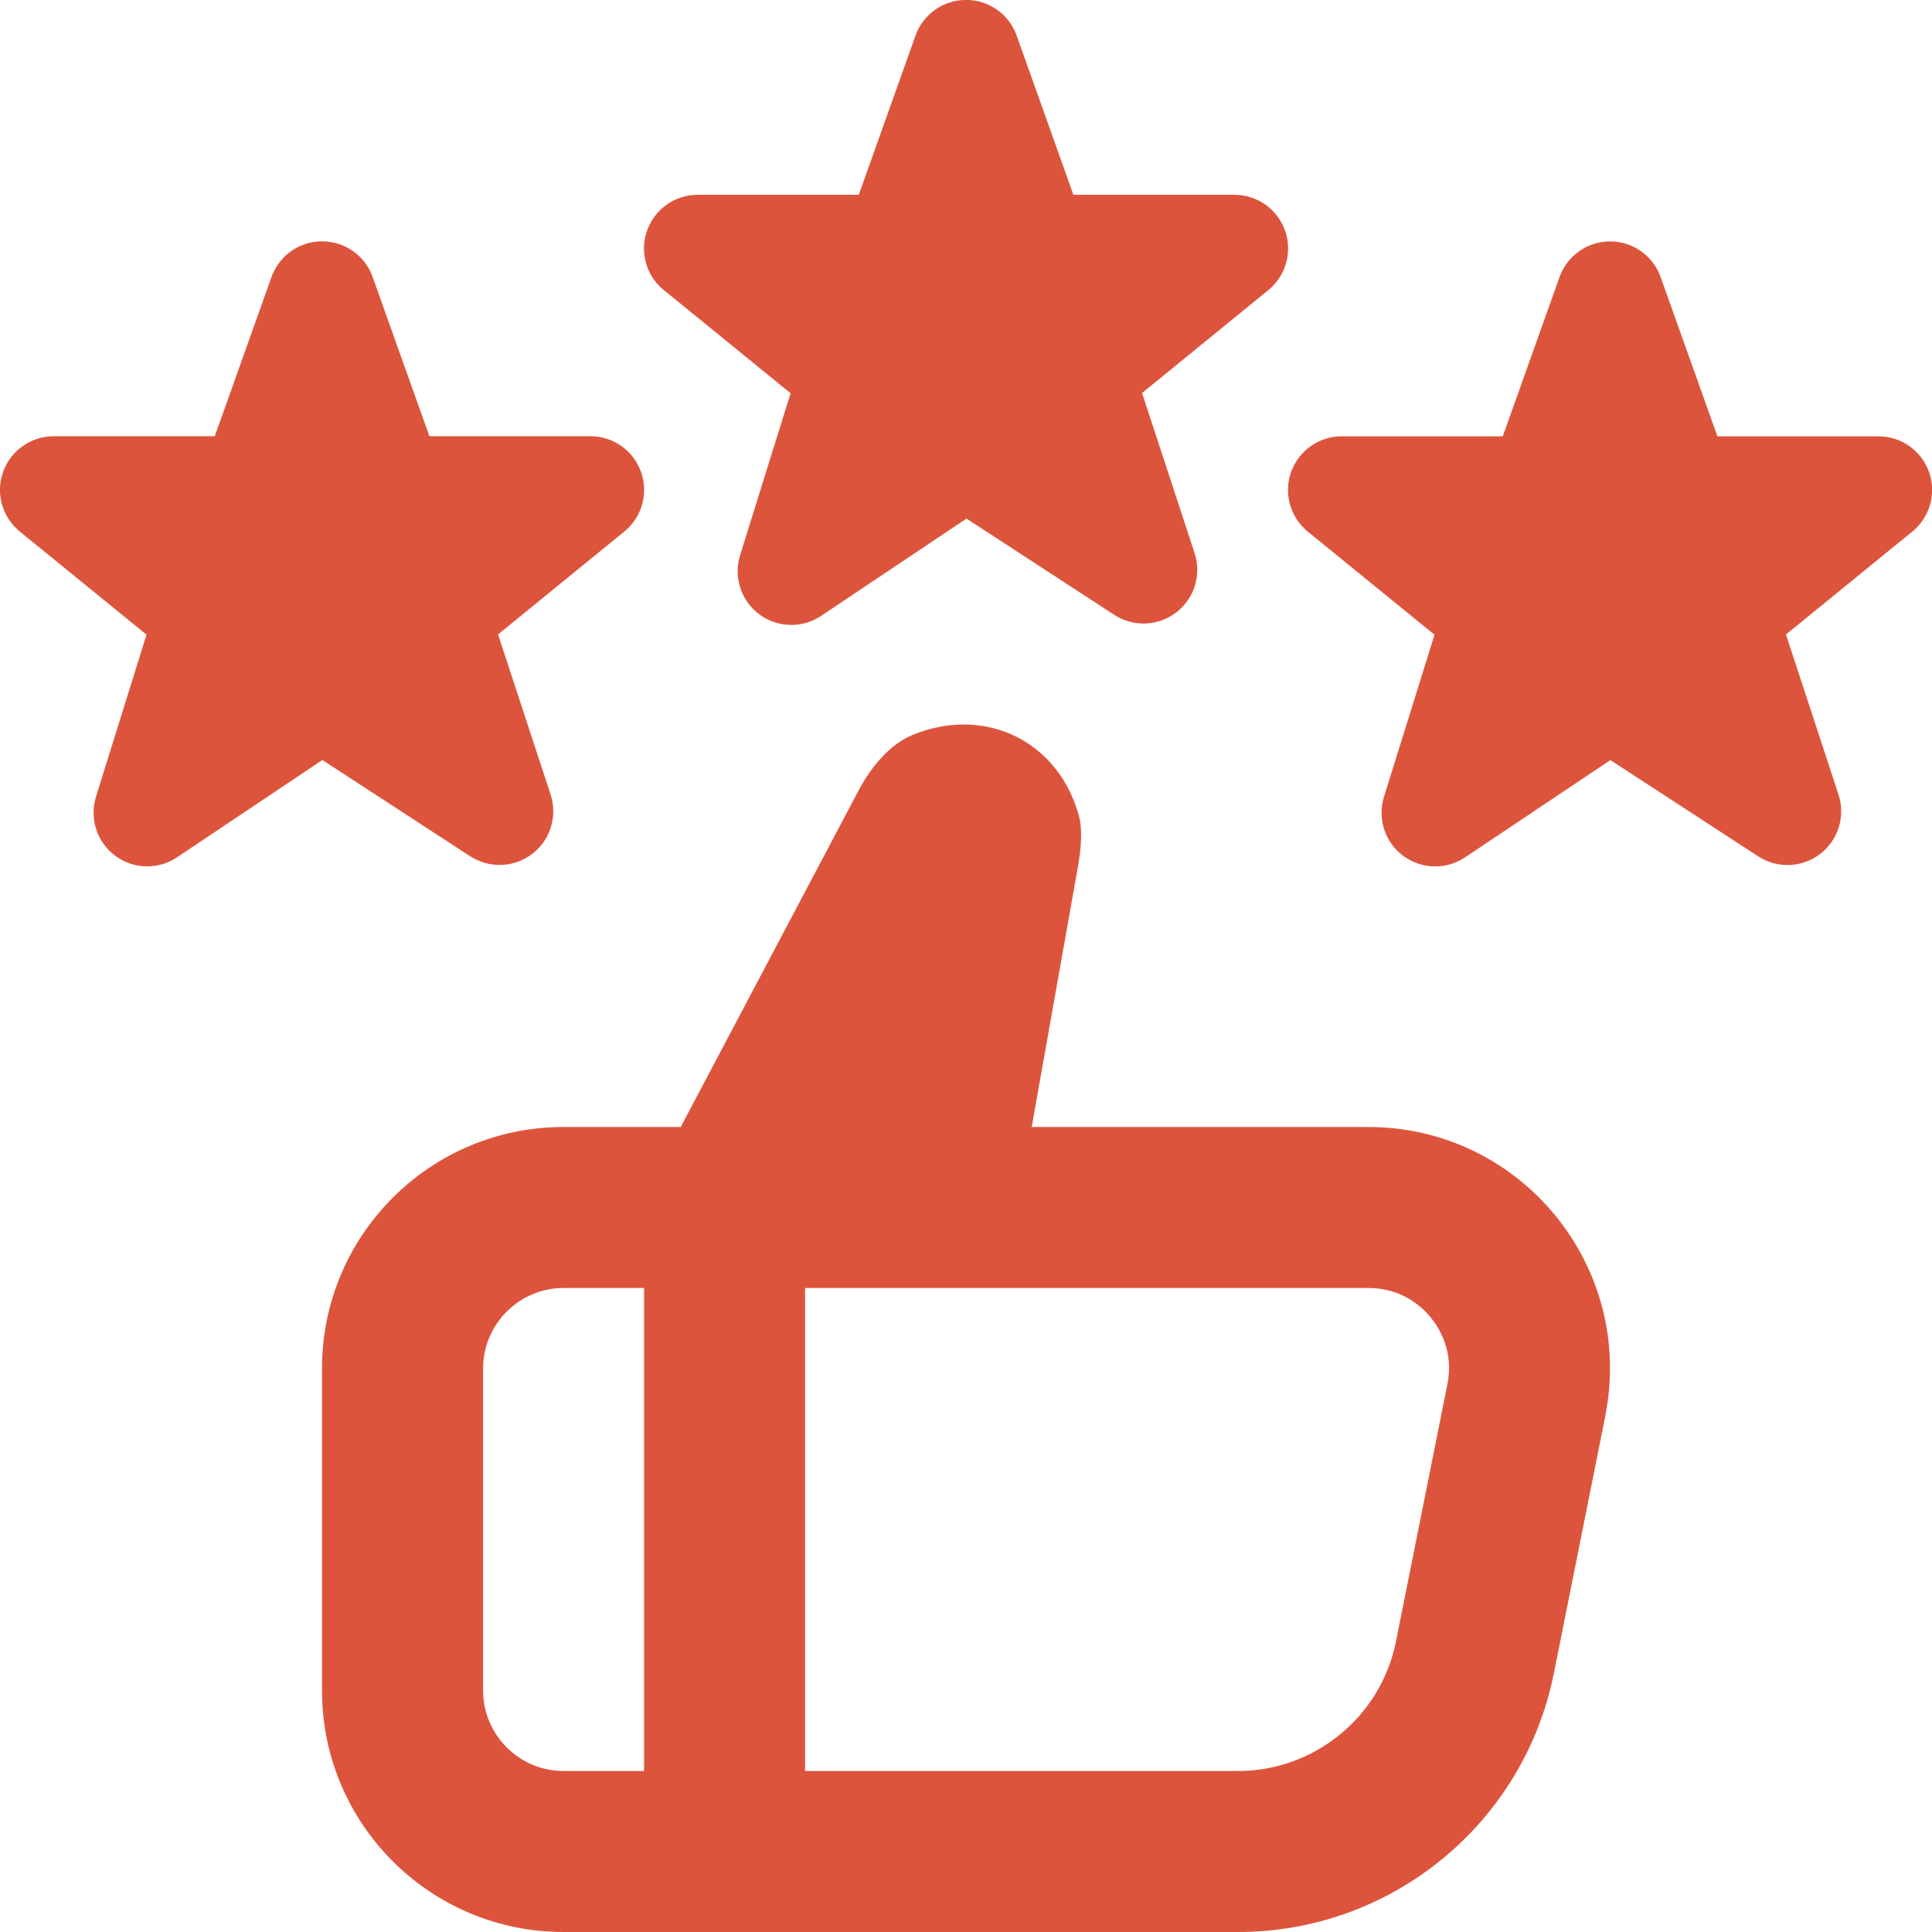 <?xml version="1.0" encoding="UTF-8"?>
<svg xmlns="http://www.w3.org/2000/svg" id="Layer_1" data-name="Layer 1" fill="#dd543d" viewBox="0 0 24 24">
  <path d="m23.763,6.597l-1.577,1.285.652,1.987c.089.269-.001.565-.226.738-.225.173-.534.185-.771.031l-1.836-1.196-1.805,1.208c-.112.075-.242.113-.371.113-.141,0-.282-.045-.4-.133-.227-.17-.321-.464-.236-.734l.627-2.011-1.585-1.29c-.213-.181-.291-.476-.194-.738.096-.262.346-.437.626-.437h2.001l.708-1.987c.097-.261.346-.434.625-.434s.528.173.625.434l.708,1.987h2.001c.28,0,.53.175.626.438.096.263.017.558-.197.739Zm-15.527-3.002l1.585,1.29-.627,2.011c-.085.27.01.564.236.734.118.089.259.133.4.133.129,0,.258-.037.371-.113l1.805-1.208,1.836,1.196c.237.154.546.142.771-.031.225-.173.315-.469.226-.738l-.652-1.987,1.577-1.285c.214-.18.293-.476.197-.739-.096-.263-.346-.438-.626-.438h-2.001l-.708-1.987c-.097-.261-.346-.434-.625-.434s-.528.173-.625.434l-.708,1.987h-2.001c-.28,0-.529.174-.626.437-.097.262-.019.557.194.738Zm-2.394,7.042c.237.154.546.142.771-.031.225-.173.315-.469.226-.738l-.652-1.987,1.577-1.285c.214-.18.293-.476.197-.739-.096-.263-.346-.438-.626-.438h-2.001l-.708-1.987c-.097-.261-.346-.434-.625-.434s-.528.173-.625.434l-.708,1.987H.667c-.28,0-.529.174-.626.437-.097.262-.019.557.194.738l1.585,1.29-.627,2.011c-.085.27.01.564.236.734.118.089.259.133.4.133.129,0,.258-.037.371-.113l1.805-1.208,1.836,1.196Zm14.1,6.951l-.639,3.196c-.374,1.87-2.016,3.216-3.922,3.216H7c-1.657,0-3-1.343-3-3v-4c0-1.657,1.343-3,3-3h1.456l2.193-4.149c.18-.352.428-.614.682-.719.212-.088.427-.132.64-.132.682,0,1.244.446,1.432,1.136.022.08.05.265-.007.599l-.58,3.265h4.183c1.893,0,3.313,1.732,2.942,3.588Zm-12.941,4.412h1v-6h-1c-.551,0-1,.449-1,1v4c0,.551.449,1,1,1Zm10.772-5.634c-.112-.137-.362-.366-.773-.366h-6.999v6h5.379c.95,0,1.775-.676,1.961-1.608l.639-3.196c.081-.404-.095-.693-.207-.83Z"/>
</svg>
